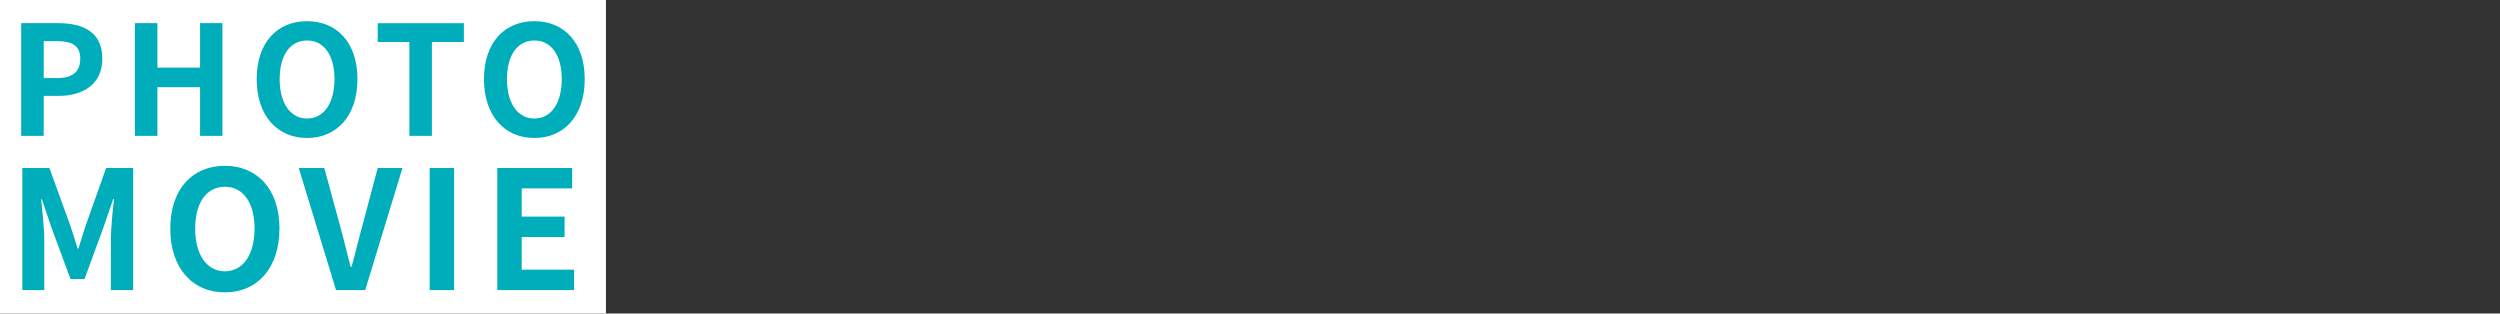 <svg xmlns="http://www.w3.org/2000/svg" width="1180" height="148" viewBox="0 0 1180 148">
  <rect x="0" y="0" width="1180" height="148" fill="#333333" stroke="none"/>
  <g id="グループ_14295" data-name="グループ 14295" transform="translate(15942 21941)">
    <rect id="長方形_31935" data-name="長方形 31935" width="1180" height="148" transform="translate(-15942 -21941)" fill="none"/>
    <g id="グループ_14290" data-name="グループ 14290" transform="translate(0 171)">
      <rect id="長方形_31673" data-name="長方形 31673" width="286" height="148" transform="translate(-15942 -22112)" fill="#fff"/>
      <path id="パス_29709" data-name="パス 29709" d="M6.552-.161H17.186v-18.88H24.3c11.425,0,20.55-5.456,20.55-17.588,0-12.563-9.053-16.726-20.837-16.726H6.552ZM17.186-27.44V-44.884h6.036c7.329,0,11.209,2.082,11.209,8.255,0,6.1-3.521,9.189-10.85,9.189ZM60.226-.161H70.86V-23.132H90.979V-.161h10.562V-53.355H90.979v20.962H70.86V-53.355H60.226ZM141.492.844c14.083,0,23.783-10.553,23.783-27.782s-9.7-27.351-23.783-27.351-23.783,10.05-23.783,27.351C117.709-9.708,127.409.844,141.492.844Zm0-9.189c-7.9,0-12.934-7.25-12.934-18.593,0-11.414,5.03-18.234,12.934-18.234s12.934,6.82,12.934,18.234C154.426-15.595,149.4-8.344,141.492-8.344ZM189.777-.161h10.634V-44.453H215.5v-8.9H174.832v8.9h14.945ZM248.769.844c14.083,0,23.783-10.553,23.783-27.782s-9.7-27.351-23.783-27.351-23.783,10.05-23.783,27.351C224.985-9.708,234.685.844,248.769.844Zm0-9.189c-7.9,0-12.934-7.25-12.934-18.593,0-11.414,5.03-18.234,12.934-18.234S261.7-38.351,261.7-26.937C261.7-15.595,256.672-8.344,248.769-8.344ZM7.1,72.623H17.45V48.593c0-5.444-.934-13.454-1.479-18.9h.311l4.593,13.532,8.952,24.186h6.616l8.874-24.186,4.67-13.532h.389c-.623,5.444-1.479,13.454-1.479,18.9V72.623H59.406V15H46.64L37.066,41.982c-1.245,3.577-2.257,7.388-3.5,11.043h-.389c-1.168-3.655-2.257-7.466-3.5-11.043L19.863,15H7.1Zm95.589,1.089c15.257,0,25.765-11.432,25.765-30.1s-10.508-29.63-25.765-29.63S76.92,24.873,76.92,43.615C76.92,62.28,87.429,73.712,102.685,73.712Zm0-9.954c-8.562,0-14.011-7.855-14.011-20.142,0-12.365,5.449-19.753,14.011-19.753S116.7,31.25,116.7,43.615C116.7,55.9,111.248,63.758,102.685,63.758Zm52.465,8.866h13.778L186.52,15H174.844l-7.473,28.075c-1.79,6.377-3.036,12.132-4.9,18.587h-.389c-1.79-6.455-3.036-12.21-4.826-18.587L149.623,15H137.558Zm44.214,0h11.52V15h-11.52Zm31.915,0h36.2V62.98H242.8v-15.4h20.239V37.938H242.8V24.64h23.819V15h-35.34Z" transform="translate(-15938.552 -22047.711)" fill="#00aebb"/>
    </g>
  </g>
</svg>
